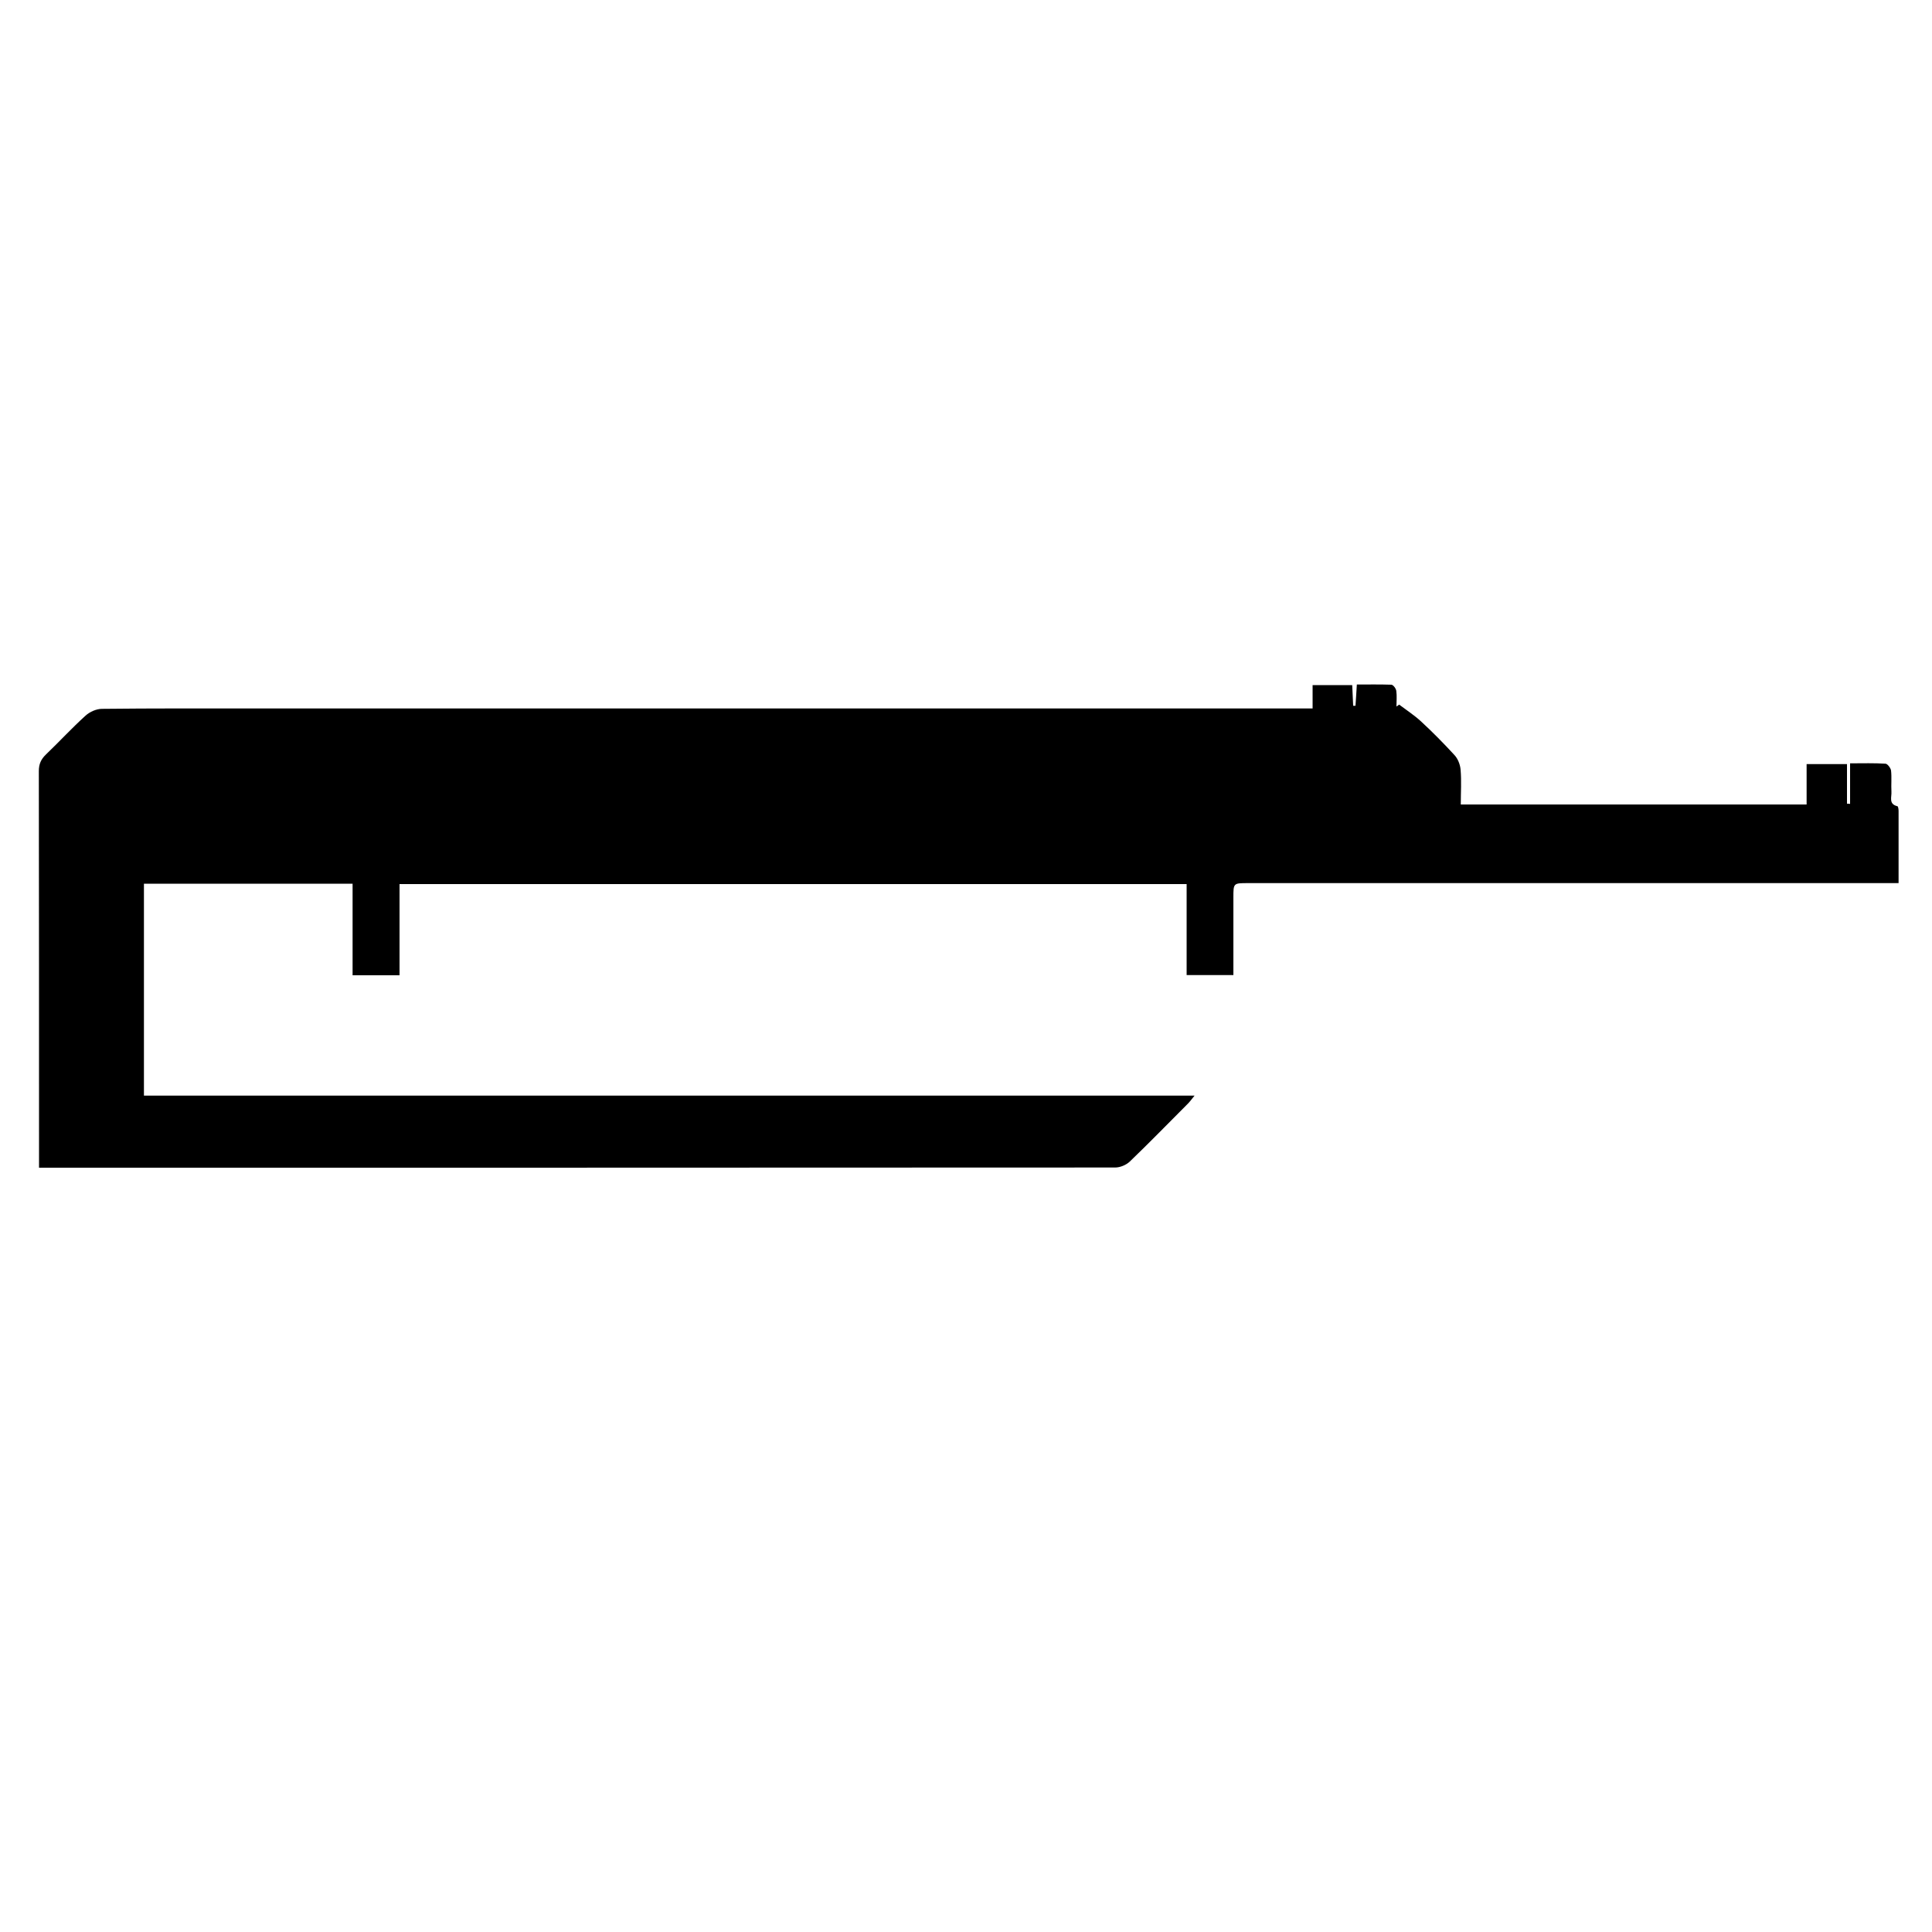 <?xml version="1.0" encoding="utf-8"?>
<!-- Generator: Adobe Illustrator 22.1.0, SVG Export Plug-In . SVG Version: 6.00 Build 0)  -->
<svg version="1.1" id="Layer_1" xmlns="http://www.w3.org/2000/svg" xmlns:xlink="http://www.w3.org/1999/xlink" x="0px" y="0px"
	 viewBox="0 0 1000 1000" style="enable-background:new 0 0 1000 1000;" xml:space="preserve">
<g>
	<path d="M679.4,366.7c0-4.4,0-8.1,0-12.1c7,0,13.5,0,20.5,0c0.2,3.7,0.3,7.2,0.5,10.7c0.4,0,0.8,0,1.2,0c0.2-3.5,0.5-6.9,0.7-11
		c6.1,0,11.9-0.1,17.8,0.1c1,0,2.4,1.9,2.6,3.1c0.4,2.7,0.1,5.5,0.1,8.2c0.5-0.3,0.9-0.7,1.4-1c3.7,2.8,7.7,5.4,11.1,8.5
		c6.1,5.6,11.9,11.5,17.5,17.6c1.8,1.9,3,5,3.2,7.6c0.5,5.8,0.1,11.7,0.1,18c59.7,0,119,0,179,0c0-6.7,0-13.6,0-20.9
		c7.2,0,13.7,0,20.9,0c0,6.9,0,13.7,0,20.5c0.5,0,1.1,0,1.6,0.1c0-6.7,0-13.5,0-21c6.7,0,12.6-0.2,18.4,0.2c1,0.1,2.6,2.2,2.8,3.5
		c0.4,3.6,0,7.4,0.2,11c0.2,2.7-1.6,6.4,3.1,7.5c0.4,0.1,0.6,1.6,0.6,2.5c0,12.1,0,24.3,0,37.3c-2.4,0-4.5,0-6.7,0
		c-110,0-220,0-330.1,0c-7.5,0-7.5,0-7.5,7.4c0,13.2,0,26.5,0,40.2c-8.1,0-15.8,0-24.2,0c0-15.6,0-31.1,0-47.1
		c-136,0-271.4,0-407.4,0c0,15.8,0,31.4,0,47.2c-8.3,0-15.9,0-24.3,0c0-15.7,0-31.4,0-47.4c-36.3,0-72,0-108,0
		c0,36.3,0,72.7,0,109.7c180.8,0,361.7,0,543.8,0c-1.7,2.1-2.5,3.2-3.4,4.1c-10,10-19.9,20.2-30.1,30c-1.9,1.8-5,3.1-7.6,3.1
		c-184,0.1-368,0.1-551.9,0.1c-1.5,0-2.9,0-5.1,0c0-2.3,0-4.2,0-6.1c0-66.4,0-132.8-0.1-199.2c0-3.6,1.1-6.1,3.7-8.6
		c6.9-6.6,13.4-13.7,20.5-20.1c2.2-2,5.6-3.5,8.5-3.5c26.3-0.3,52.6-0.2,78.9-0.2c179.7,0,359.5,0,539.2,0
		C673.4,366.7,675.9,366.7,679.4,366.7z"/>
</g>
</svg>
